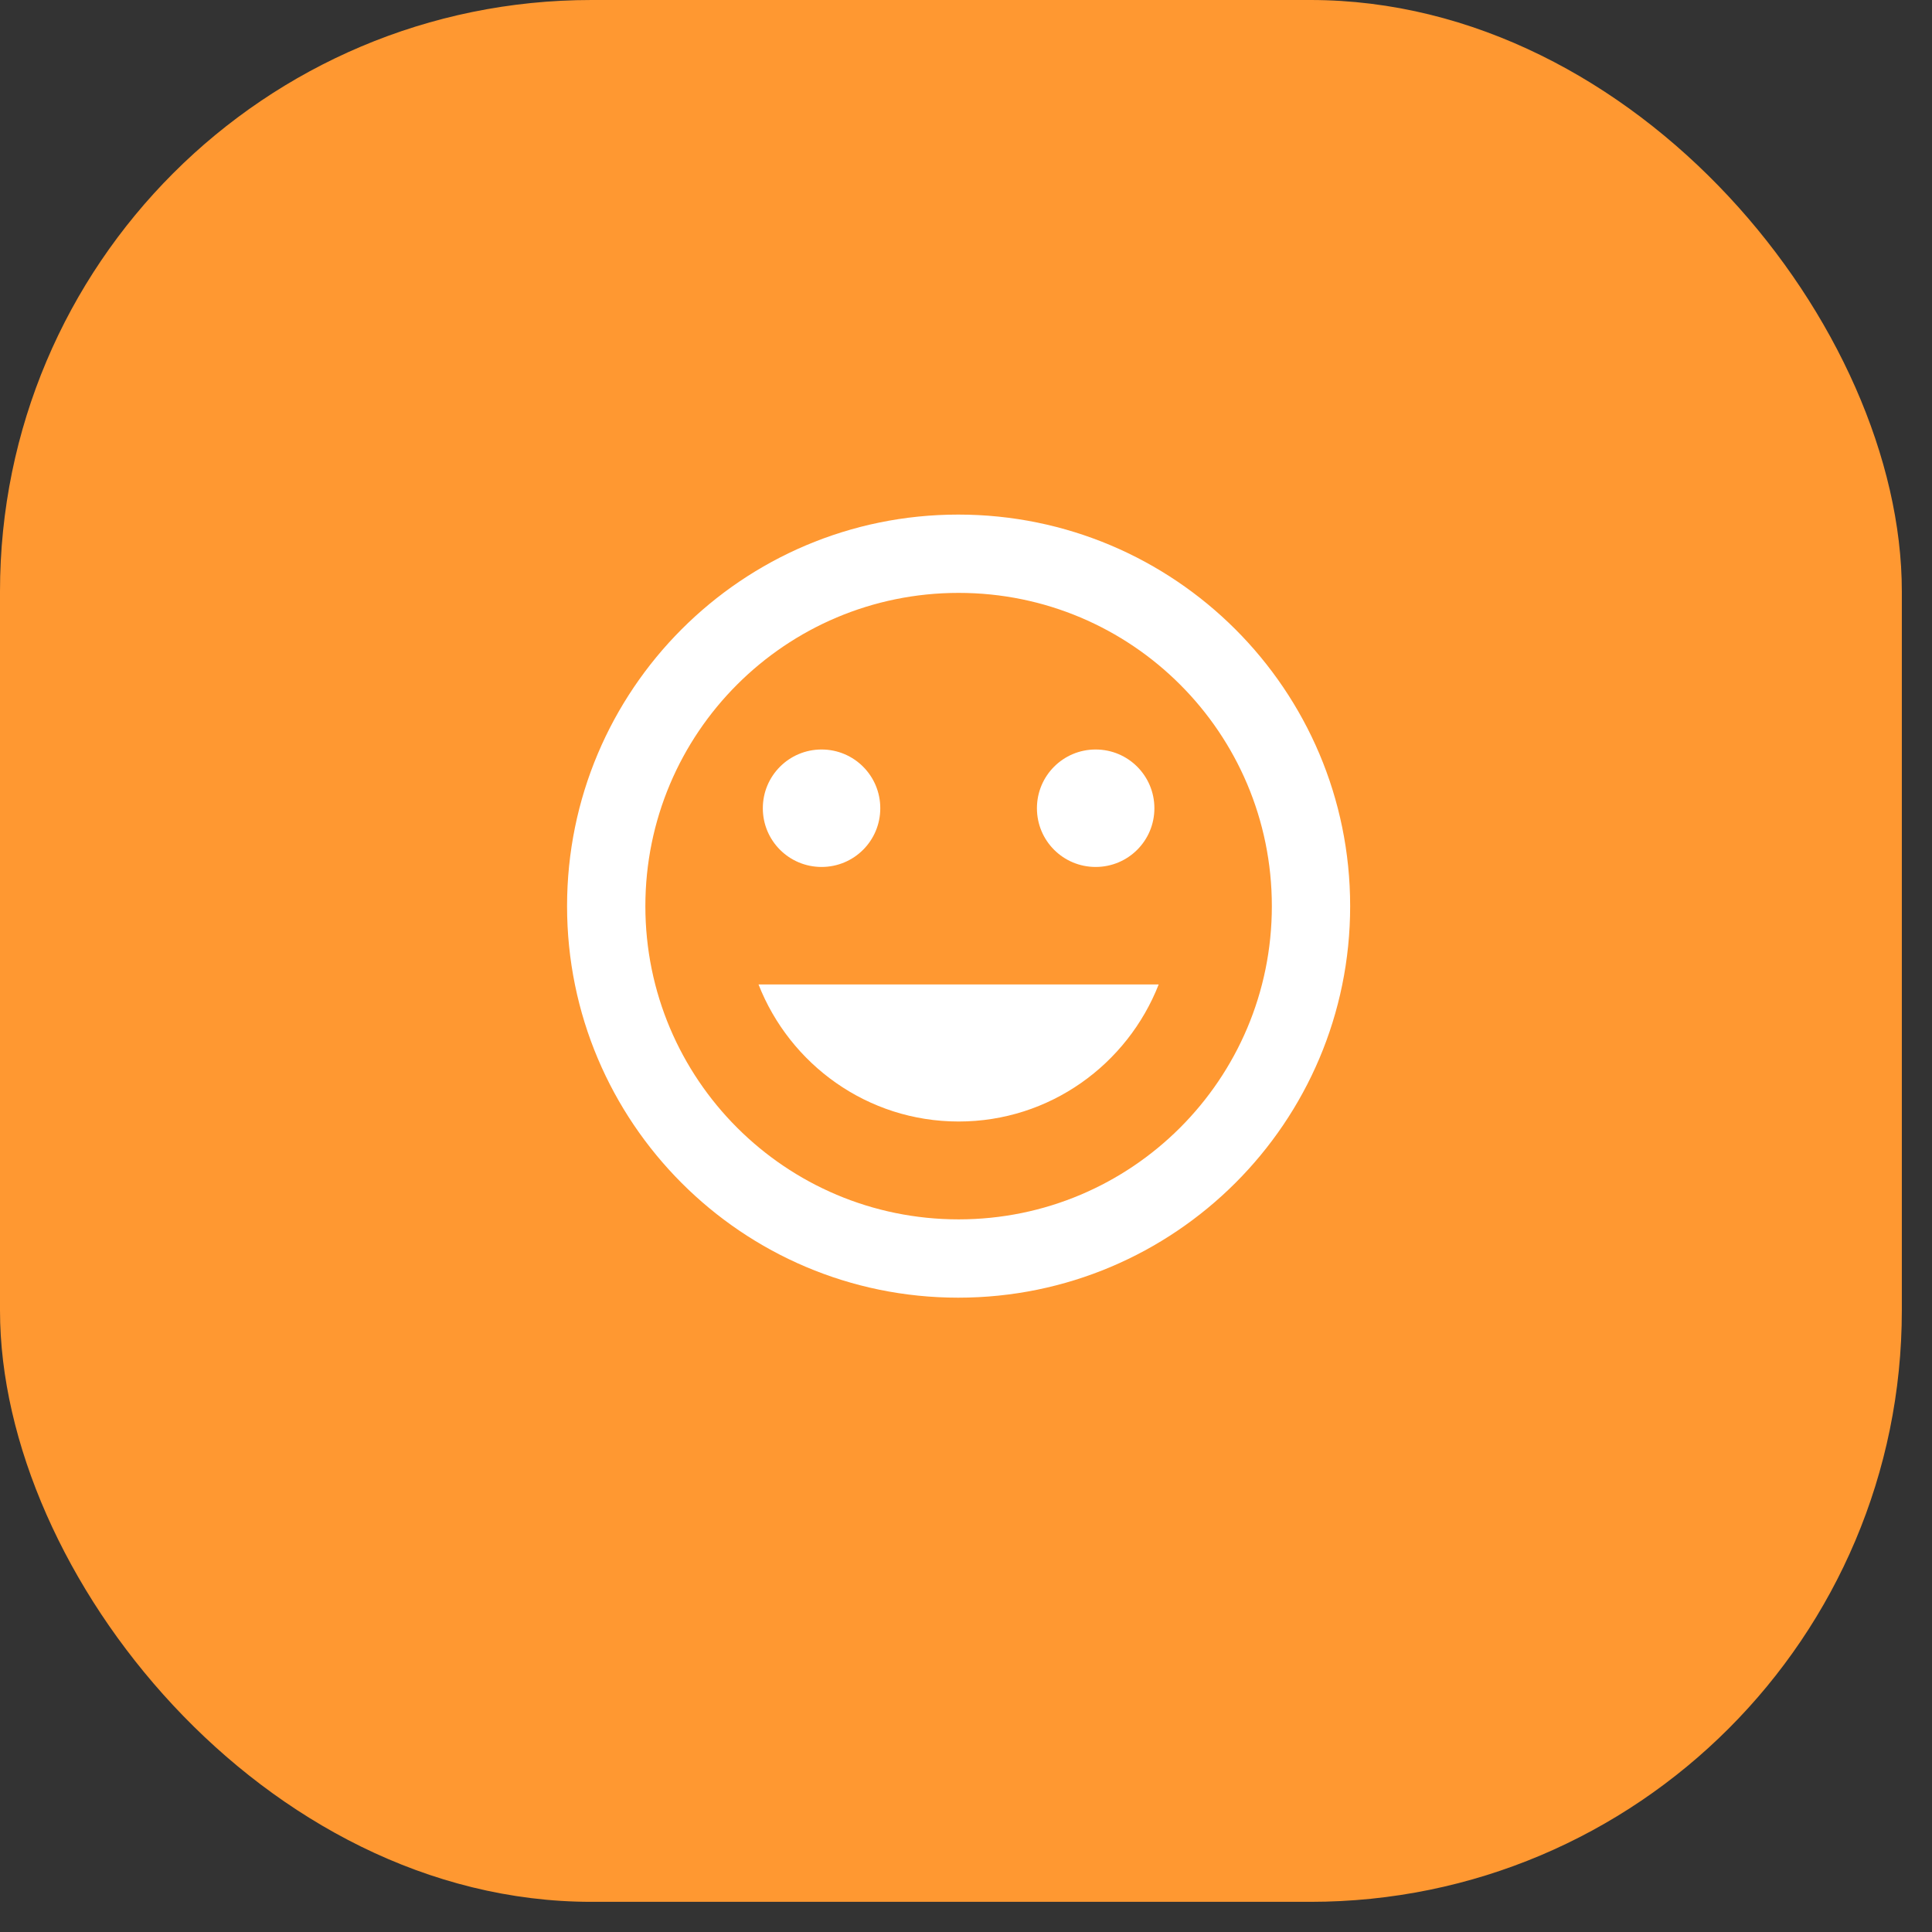 <svg width="49" height="49" viewBox="0 0 49 49" fill="none" xmlns="http://www.w3.org/2000/svg">
<rect x="0" y="0" width="49" height="49" fill="#333333" stroke="none"/>
<rect width="48.235" height="48.235" rx="15" fill="#FF9831"/>
<path d="M24.303 13.051C18.821 13.051 14.382 17.5 14.382 22.982C14.382 28.463 18.821 32.912 24.303 32.912C29.794 32.912 34.243 28.463 34.243 22.982C34.243 17.5 29.794 13.051 24.303 13.051ZM24.313 30.926C19.923 30.926 16.368 27.371 16.368 22.982C16.368 18.592 19.923 15.037 24.313 15.037C28.702 15.037 32.257 18.592 32.257 22.982C32.257 27.371 28.702 30.926 24.313 30.926ZM27.788 21.988C28.613 21.988 29.278 21.323 29.278 20.499C29.278 19.675 28.613 19.009 27.788 19.009C26.964 19.009 26.299 19.675 26.299 20.499C26.299 21.323 26.964 21.988 27.788 21.988ZM20.837 21.988C21.661 21.988 22.326 21.323 22.326 20.499C22.326 19.675 21.661 19.009 20.837 19.009C20.013 19.009 19.347 19.675 19.347 20.499C19.347 21.323 20.013 21.988 20.837 21.988ZM24.313 28.444C26.627 28.444 28.593 26.994 29.387 24.968H19.238C20.032 26.994 21.999 28.444 24.313 28.444Z" fill="white"/>
</svg>
